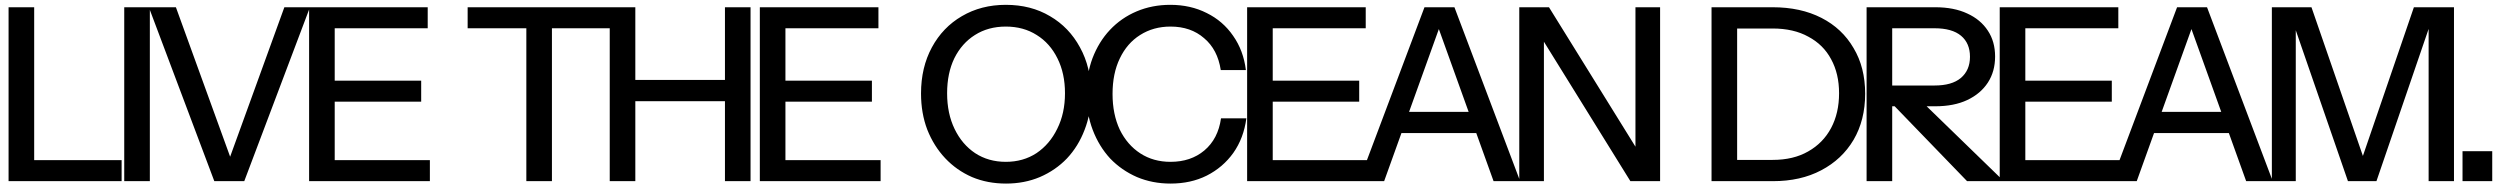 <svg width="207" height="16" viewBox="0 0 207 16" fill="none" xmlns="http://www.w3.org/2000/svg">
<path d="M0.71 15V0.6H2.83V15H0.71ZM1.75 15V13.26H10.07V15H1.75ZM10.287 15V0.6H12.407V15H10.287ZM17.745 15L12.325 0.6H14.565L19.325 13.72H18.785L23.545 0.6H25.665L20.225 15H17.745ZM25.594 15V0.6H27.714V15H25.594ZM26.634 15V13.26H35.594V15H26.634ZM26.634 8.42V6.68H34.874V8.42H26.634ZM26.634 2.34V0.6H35.414V2.34H26.634ZM43.581 15V2.34H38.721V0.6H50.56V2.34H45.7V15H43.581ZM50.486 15V0.6H52.605V15H50.486ZM60.026 15V0.6H62.145V15H60.026ZM51.526 6.62H60.965V8.38H51.526V6.62ZM62.914 15V0.6H65.034V15H62.914ZM63.954 15V13.26H72.914V15H63.954ZM63.954 8.42V6.68H72.194V8.42H63.954ZM63.954 2.34V0.6H72.734V2.34H63.954ZM83.301 15.2C82.274 15.2 81.334 15.02 80.481 14.66C79.627 14.287 78.888 13.767 78.261 13.1C77.634 12.433 77.141 11.647 76.781 10.74C76.434 9.833 76.261 8.833 76.261 7.74C76.261 6.3 76.561 5.027 77.161 3.92C77.761 2.813 78.588 1.953 79.641 1.34C80.707 0.713 81.921 0.4 83.281 0.4C84.668 0.4 85.888 0.713 86.941 1.34C87.994 1.953 88.821 2.813 89.421 3.92C90.034 5.027 90.341 6.307 90.341 7.76C90.341 8.84 90.161 9.84 89.801 10.76C89.454 11.667 88.968 12.453 88.341 13.12C87.714 13.773 86.968 14.287 86.101 14.66C85.248 15.02 84.314 15.2 83.301 15.2ZM83.281 13.4C84.241 13.4 85.088 13.16 85.821 12.68C86.554 12.187 87.127 11.513 87.541 10.66C87.968 9.807 88.181 8.827 88.181 7.72C88.181 6.627 87.974 5.667 87.561 4.84C87.147 4 86.574 3.353 85.841 2.9C85.108 2.433 84.254 2.2 83.281 2.2C82.308 2.2 81.454 2.433 80.721 2.9C80.001 3.353 79.434 3.993 79.021 4.82C78.621 5.647 78.421 6.613 78.421 7.72C78.421 8.84 78.627 9.827 79.041 10.68C79.454 11.533 80.021 12.2 80.741 12.68C81.474 13.16 82.321 13.4 83.281 13.4ZM96.919 15.2C95.919 15.2 94.993 15.02 94.139 14.66C93.286 14.287 92.546 13.773 91.919 13.12C91.306 12.453 90.826 11.667 90.479 10.76C90.133 9.853 89.959 8.86 89.959 7.78C89.959 6.7 90.126 5.713 90.459 4.82C90.806 3.913 91.286 3.133 91.899 2.48C92.526 1.813 93.266 1.3 94.119 0.94C94.973 0.58 95.899 0.4 96.899 0.4C98.019 0.4 99.026 0.627 99.919 1.08C100.813 1.52 101.539 2.147 102.099 2.96C102.673 3.773 103.026 4.72 103.159 5.8H101.079C100.906 4.667 100.446 3.787 99.699 3.16C98.966 2.52 98.039 2.2 96.919 2.2C95.973 2.2 95.133 2.433 94.399 2.9C93.679 3.353 93.119 4 92.719 4.84C92.319 5.667 92.119 6.647 92.119 7.78C92.119 8.9 92.319 9.887 92.719 10.74C93.133 11.58 93.699 12.233 94.419 12.7C95.139 13.167 95.973 13.4 96.919 13.4C98.039 13.4 98.973 13.087 99.719 12.46C100.479 11.82 100.939 10.933 101.099 9.8H103.199C103.053 10.893 102.693 11.847 102.119 12.66C101.546 13.46 100.813 14.087 99.919 14.54C99.039 14.98 98.039 15.2 96.919 15.2ZM103.262 15V0.6H105.382V15H103.262ZM104.302 15V13.26H113.262V15H104.302ZM104.302 8.42V6.68H112.542V8.42H104.302ZM104.302 2.34V0.6H113.082V2.34H104.302ZM112.527 15L117.947 0.6H119.787L114.607 15H112.527ZM123.667 15L118.487 0.6H120.427L125.867 15H123.667ZM115.267 9.26H122.987V11.02H115.267V9.26ZM125.796 15V0.6H128.256L135.896 12.92L135.416 13.02V0.6H137.456V15H134.996L127.356 2.68L127.836 2.58V15H125.796ZM142.995 15V13.24H146.775C147.922 13.24 148.902 13.007 149.715 12.54C150.542 12.073 151.175 11.427 151.615 10.6C152.055 9.773 152.275 8.813 152.275 7.72C152.275 6.64 152.055 5.7 151.615 4.9C151.188 4.1 150.562 3.48 149.735 3.04C148.922 2.587 147.935 2.36 146.775 2.36H143.015V0.6H146.775C148.322 0.6 149.668 0.893 150.815 1.48C151.962 2.067 152.848 2.9 153.475 3.98C154.115 5.047 154.435 6.307 154.435 7.76C154.435 9.213 154.115 10.487 153.475 11.58C152.835 12.66 151.942 13.5 150.795 14.1C149.662 14.7 148.328 15 146.795 15H142.995ZM141.715 15V0.6H143.835V15H141.715ZM154.554 15V0.6H160.234C161.274 0.6 162.16 0.773 162.894 1.12C163.627 1.453 164.194 1.927 164.594 2.54C164.994 3.14 165.194 3.853 165.194 4.68C165.194 5.507 164.994 6.227 164.594 6.84C164.194 7.453 163.627 7.933 162.894 8.28C162.16 8.627 161.274 8.8 160.234 8.8H156.154V7.08H160.174C161.134 7.08 161.86 6.873 162.354 6.46C162.86 6.033 163.114 5.447 163.114 4.7C163.114 3.953 162.867 3.373 162.374 2.96C161.88 2.547 161.147 2.34 160.174 2.34H156.674V15H154.554ZM162.874 15L155.854 7.74H158.434L165.914 15H162.874ZM165.577 15V0.6H167.697V15H165.577ZM166.617 15V13.26H175.577V15H166.617ZM166.617 8.42V6.68H174.857V8.42H166.617ZM166.617 2.34V0.6H175.397V2.34H166.617ZM174.842 15L180.262 0.6H182.102L176.922 15H174.842ZM185.982 15L180.802 0.6H182.742L188.182 15H185.982ZM177.582 9.26H185.302V11.02H177.582V9.26ZM188.11 15V0.6H191.39L196.19 14.48H195.11L199.87 0.6H203.19V15H201.09V1.46H201.41L196.77 15H194.41L189.77 1.58H190.09V15H188.11ZM203.897 15V12.52H206.357V15H203.897Z" fill="black"/>
</svg>
